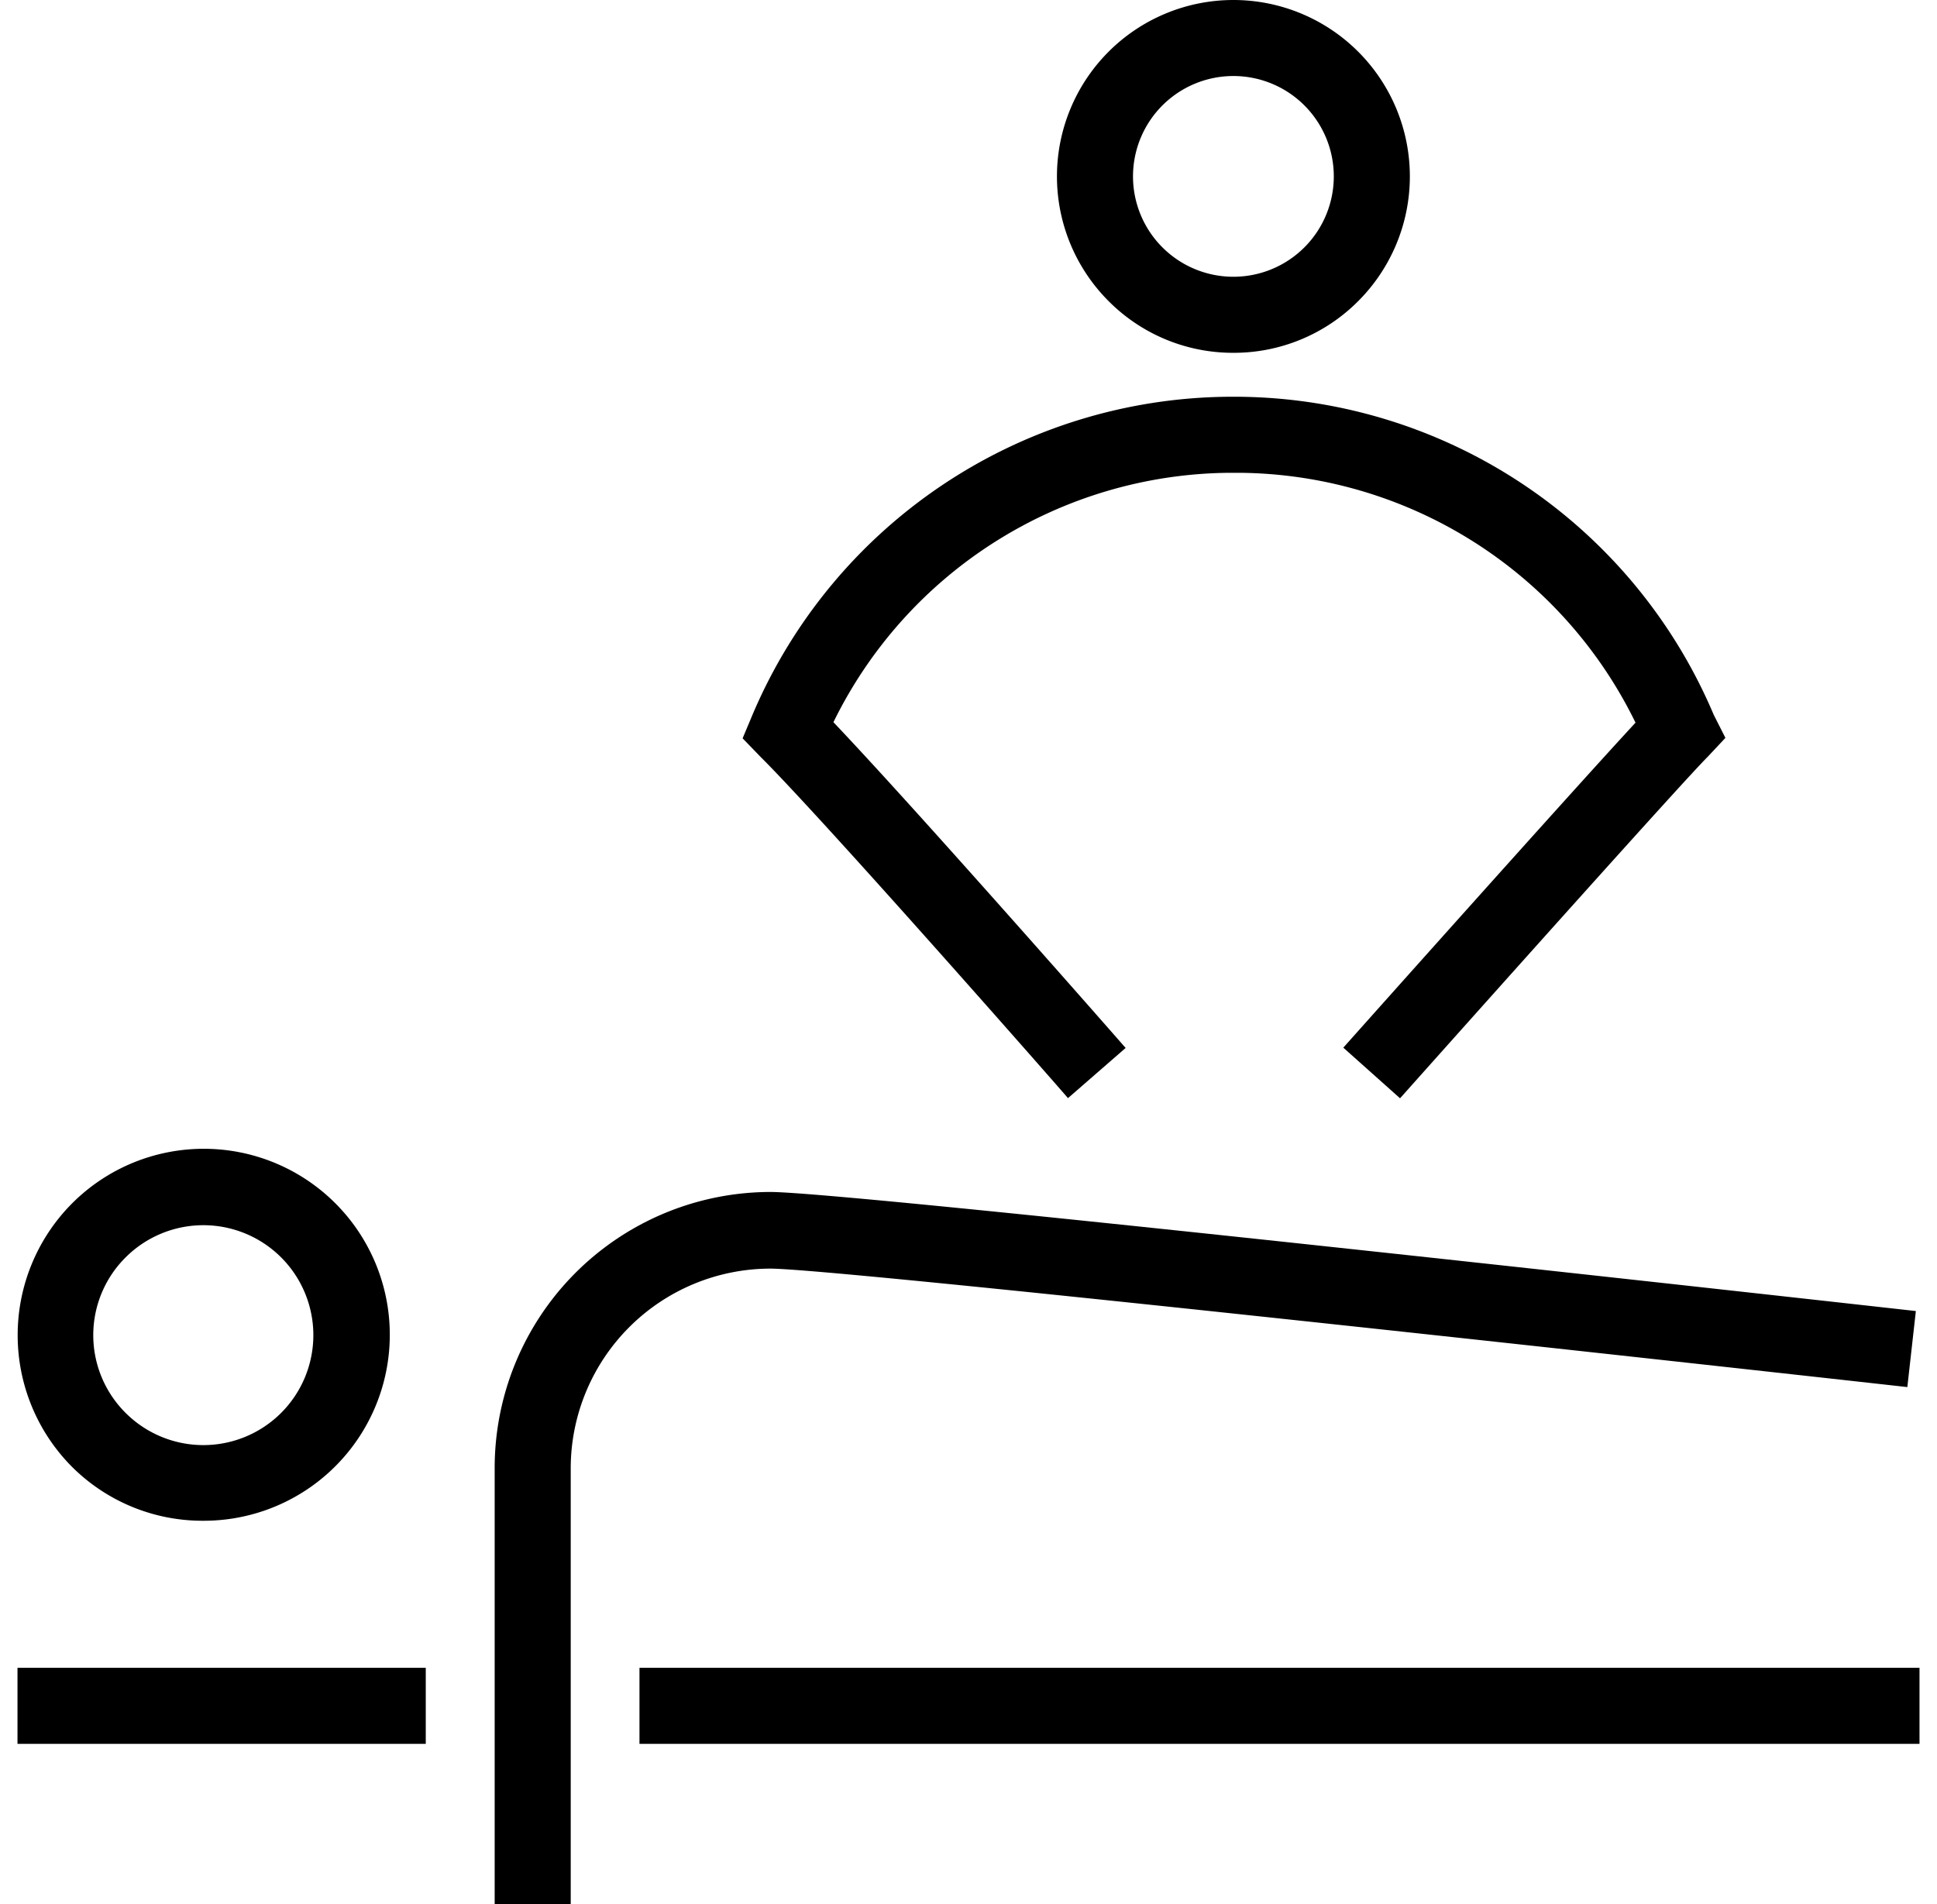 <?xml version="1.0" encoding="UTF-8"?>
<svg xmlns="http://www.w3.org/2000/svg" id="Capa_2" data-name="Capa 2" viewBox="0 0 127.34 125.2">
  <path d="M125.39,91.21l.56-5c-2.86-.32-70-7.83-75.3-7.83A18.15,18.15,0,0,0,32.52,96.55V125.2h5V96.55A13.14,13.14,0,0,1,50.65,83.42C54.81,83.42,106,89.05,125.39,91.21Z"></path>
  <rect x="42.04" y="109.67" width="84.15" height="5"></rect>
  <rect x="1.15" y="109.67" width="26.84" height="5"></rect>
  <path d="M70.21,72.21,74,68.91c-.6-.69-13.74-15.67-19.21-21.42a29.25,29.25,0,0,1,26-16.4h.73a29.24,29.24,0,0,1,26,16.43c-4.52,4.89-18.54,20.62-19.21,21.37l3.73,3.33c6.34-7.11,18.71-20.95,20.22-22.45l1.17-1.25L112.66,47A34.23,34.23,0,0,0,81.49,26.09h-.8A34.29,34.29,0,0,0,49.47,47l-.65,1.55L50,49.77C54.25,54,70.05,72,70.21,72.21Z"></path>
  <path d="M81.08,23.2a11.53,11.53,0,0,0,8.21-3.4,11.6,11.6,0,1,0-16.41,0A11.52,11.52,0,0,0,81.08,23.2ZM76.42,6.93a6.6,6.6,0,0,1,9.33,0,6.6,6.6,0,1,1-9.33,0Z"></path>
  <path d="M13.38,100A12.23,12.23,0,1,0,4.72,79.15a12.28,12.28,0,0,0,0,17.29A12.15,12.15,0,0,0,13.38,100ZM8.26,82.68a7.23,7.23,0,1,1,0,10.23A7.21,7.21,0,0,1,8.26,82.68Z"></path>
</svg>
